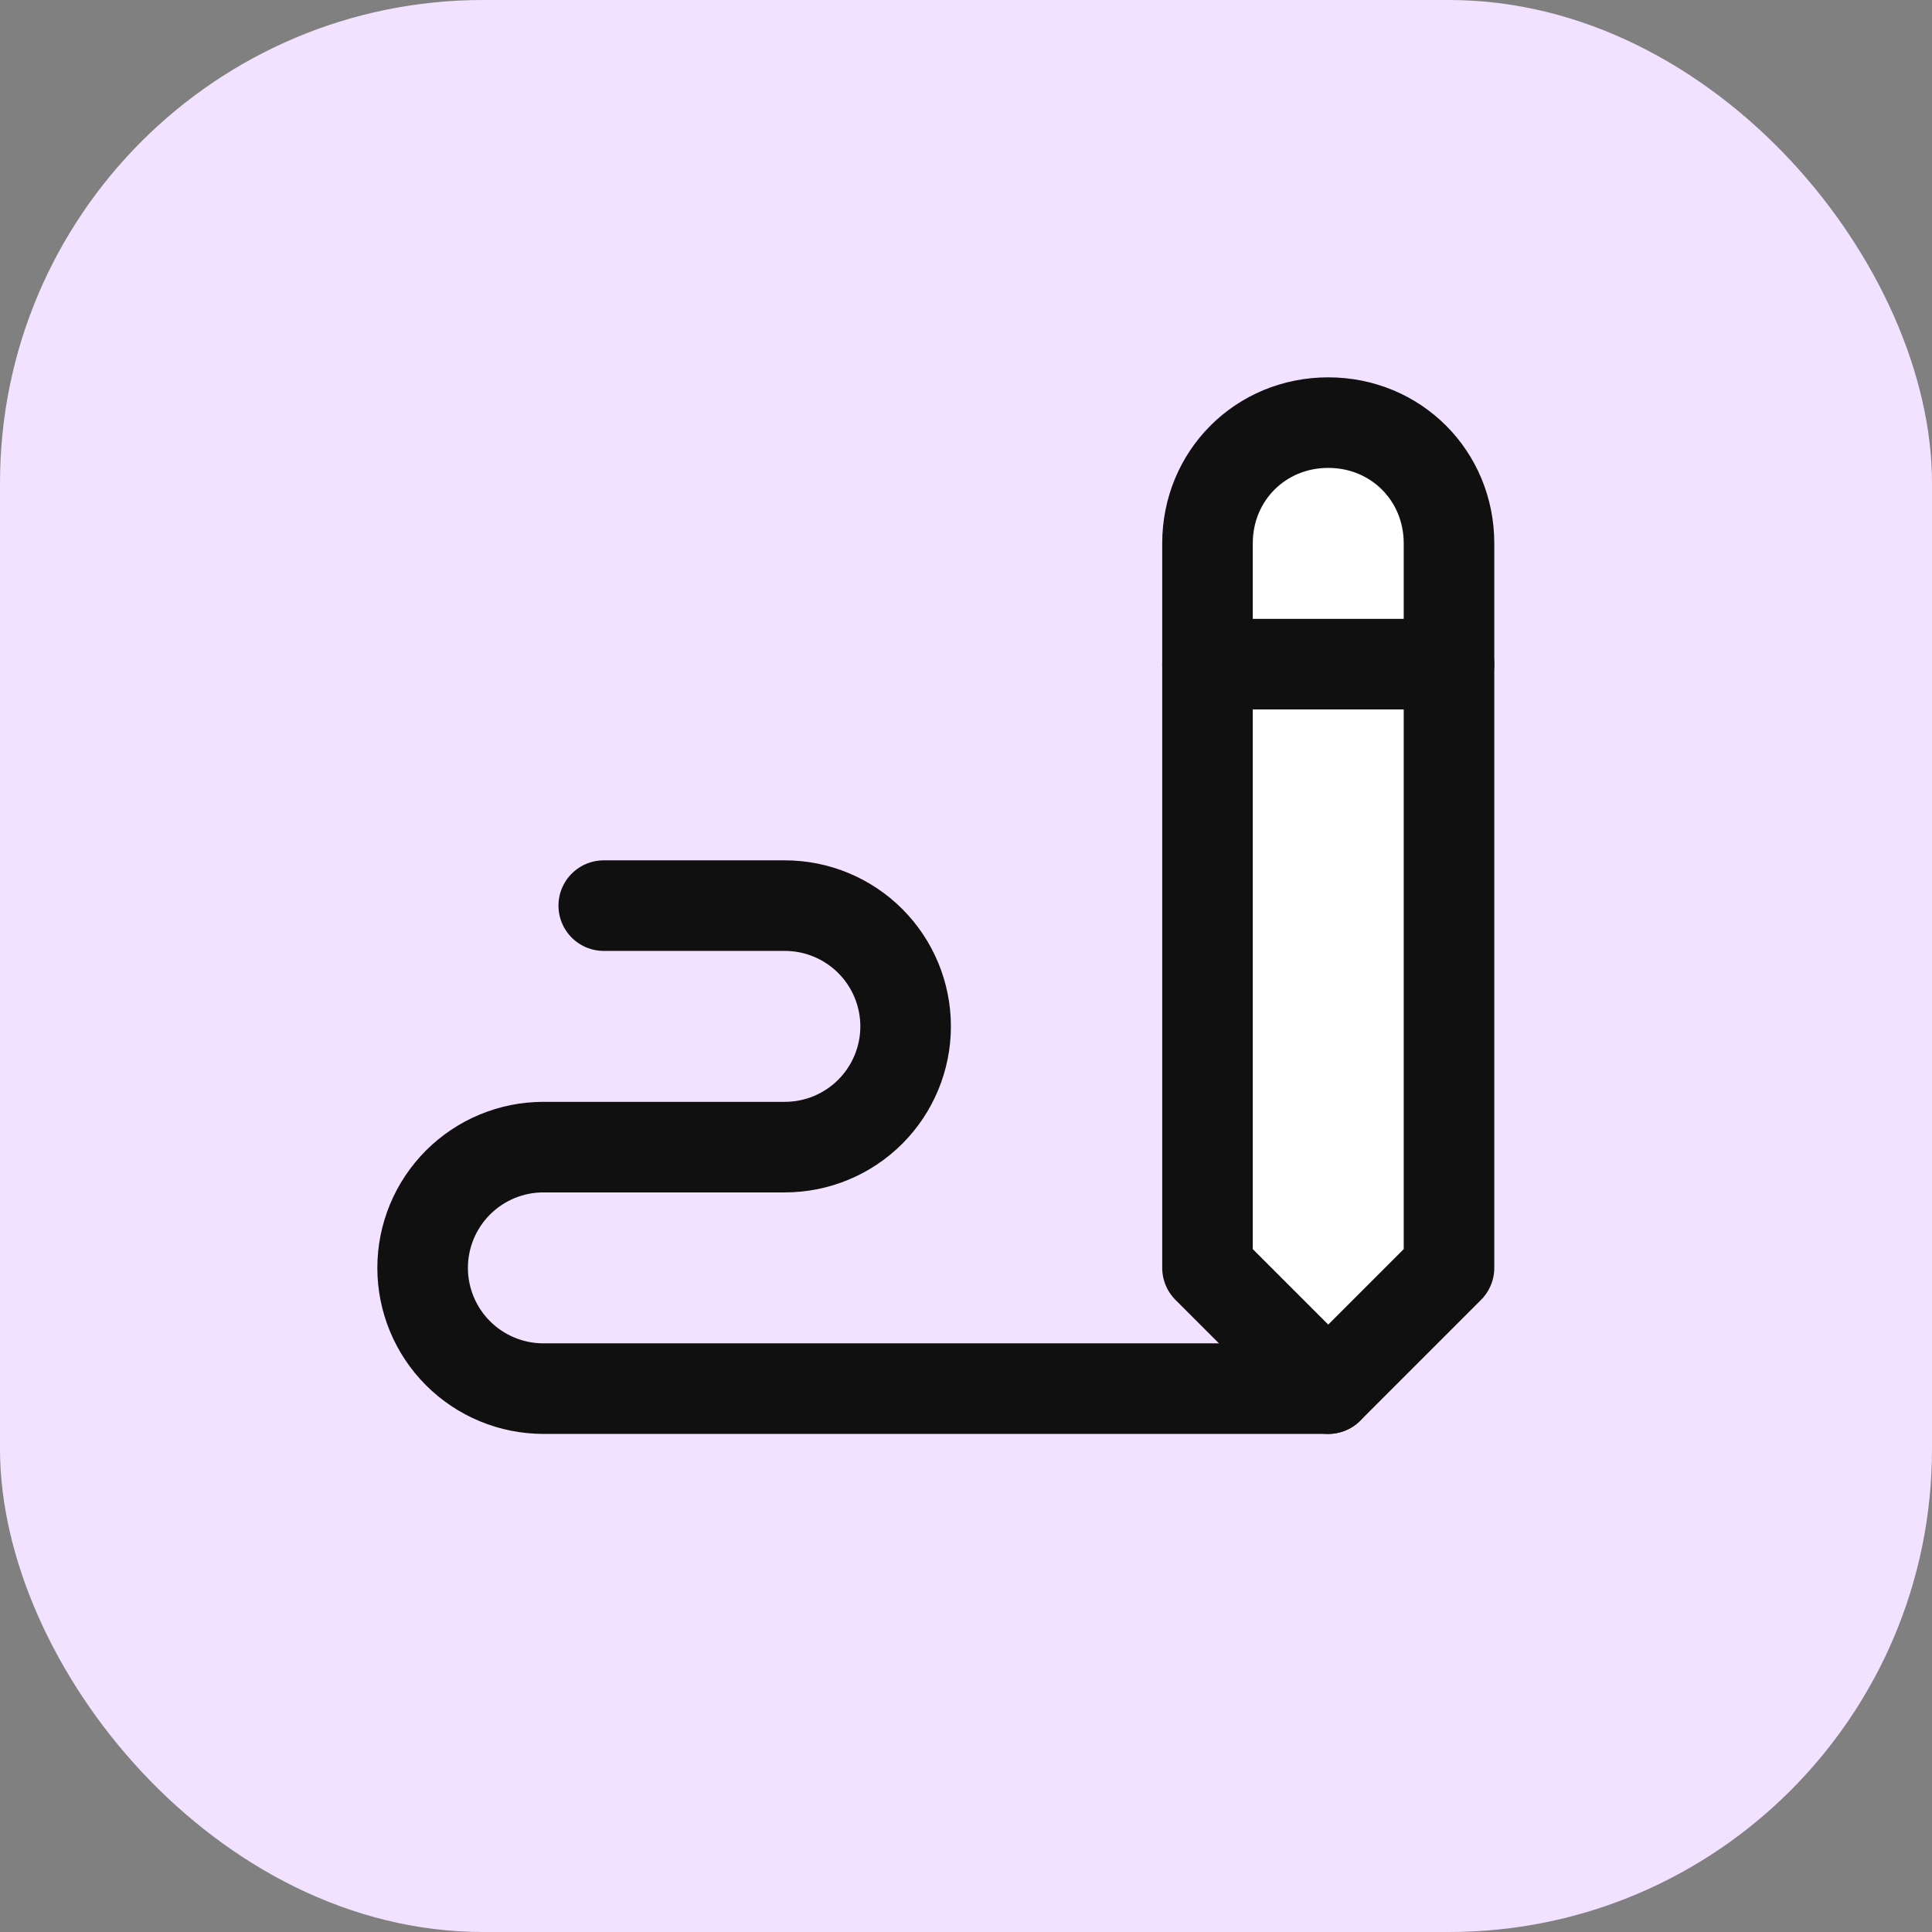 <?xml version="1.0" encoding="UTF-8"?>
<svg xmlns="http://www.w3.org/2000/svg" width="32" height="32" viewBox="0 0 32 32" fill="none">
  <rect x="0" y="0" width="32" height="32" fill="#808080" stroke="none"/>
  <rect width="32" height="32" rx="8" fill="#F2E1FF"></rect>
  <g clip-path="url(#clip0_5109_21115)">
    <g clip-path="url(#clip1_5109_21115)">
      <path d="M24 21V9C24 7.879 23.121 7 22 7C20.879 7 20 7.879 20 9V21L22 23L24 21Z" fill="white" stroke="#101010" stroke-width="1.5" stroke-linecap="round" stroke-linejoin="round"></path>
      <path d="M20 11H24" stroke="#101010" stroke-width="1.5" stroke-linecap="round" stroke-linejoin="round"></path>
      <path d="M22 23H9C8.47 23 7.961 22.789 7.586 22.414C7.211 22.039 7 21.53 7 21C7 20.47 7.211 19.961 7.586 19.586C7.961 19.211 8.47 19 9 19H13C13.53 19 14.039 18.789 14.414 18.414C14.789 18.039 15 17.53 15 17C15 16.47 14.789 15.961 14.414 15.586C14.039 15.211 13.53 15 13 15H10" stroke="#101010" stroke-width="1.5" stroke-linecap="round" stroke-linejoin="round"></path>
    </g>
  </g>
  <defs>
    <clipPath id="clip0_5109_21115">
      <rect width="24" height="24" fill="white" transform="translate(4 4)"></rect>
    </clipPath>
    <clipPath id="clip1_5109_21115">
      <rect width="24" height="24" fill="white" transform="translate(4 4)"></rect>
    </clipPath>
  </defs>
</svg>
